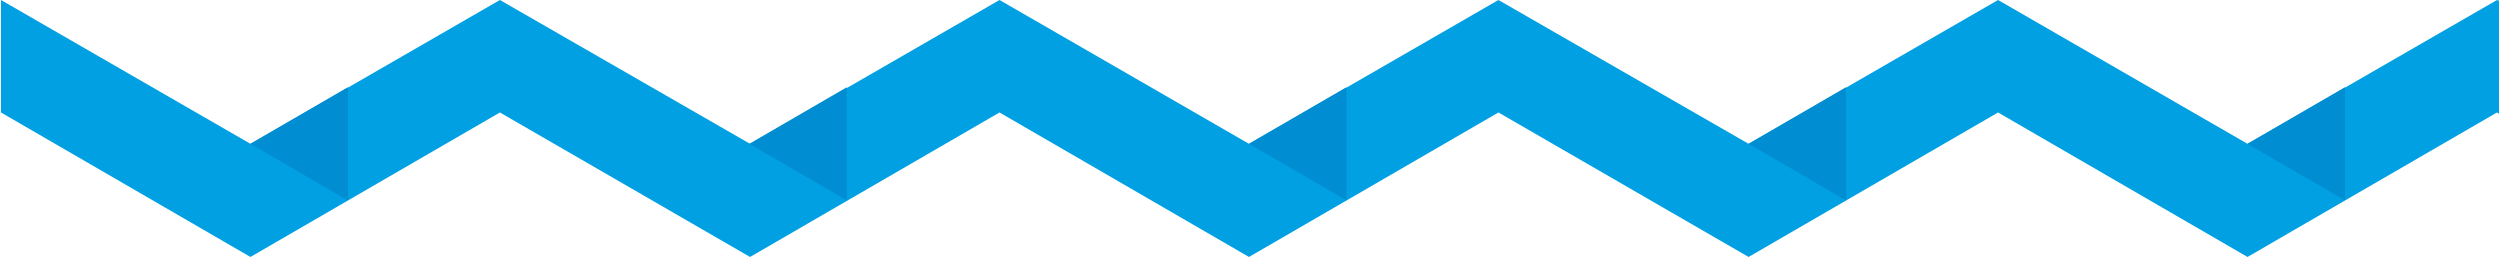 <?xml version="1.0" encoding="UTF-8"?> <!-- Creator: CorelDRAW 2019 (64-Bit) --> <svg xmlns="http://www.w3.org/2000/svg" xmlns:xlink="http://www.w3.org/1999/xlink" xmlns:xodm="http://www.corel.com/coreldraw/odm/2003" xml:space="preserve" width="58.277mm" height="5.99mm" style="shape-rendering:geometricPrecision; text-rendering:geometricPrecision; image-rendering:optimizeQuality; fill-rule:evenodd; clip-rule:evenodd" viewBox="0 0 36.65 3.77"> <defs> <style type="text/css"> <![CDATA[ .fil0 {fill:#00A0E3} .fil1 {fill:#008DD2} ]]> </style> </defs> <g id="Слой_x0020_1">  <polygon class="fil0" points="3.66,3.77 7.32,1.65 10.99,3.77 14.65,1.65 18.31,3.77 21.97,1.65 21.97,0 18.31,2.11 14.65,0 10.99,2.11 7.32,0 3.66,2.11 0,0 0,1.65 "></polygon> <path class="fil1" d="M19.74 2.94l-1.43 -0.83 1.43 -0.83 0 1.65zm-14.65 0l-1.43 -0.83 1.43 -0.83 0 1.65zm7.32 0l-1.43 -0.83 1.43 -0.83 0 1.65z"></path> <polygon class="fil0" points="25.64,3.77 29.3,1.65 32.96,3.77 36.62,1.65 36.65,1.67 36.65,0.01 36.62,0 32.96,2.11 29.3,0 25.64,2.11 21.97,0 21.63,1.03 21.97,1.65 "></polygon> <path class="fil1" d="M27.07 2.94l-1.43 -0.83 1.43 -0.83 0 1.65zm7.32 0l-1.43 -0.83 1.43 -0.83 0 1.65z"></path> </g> </svg> 